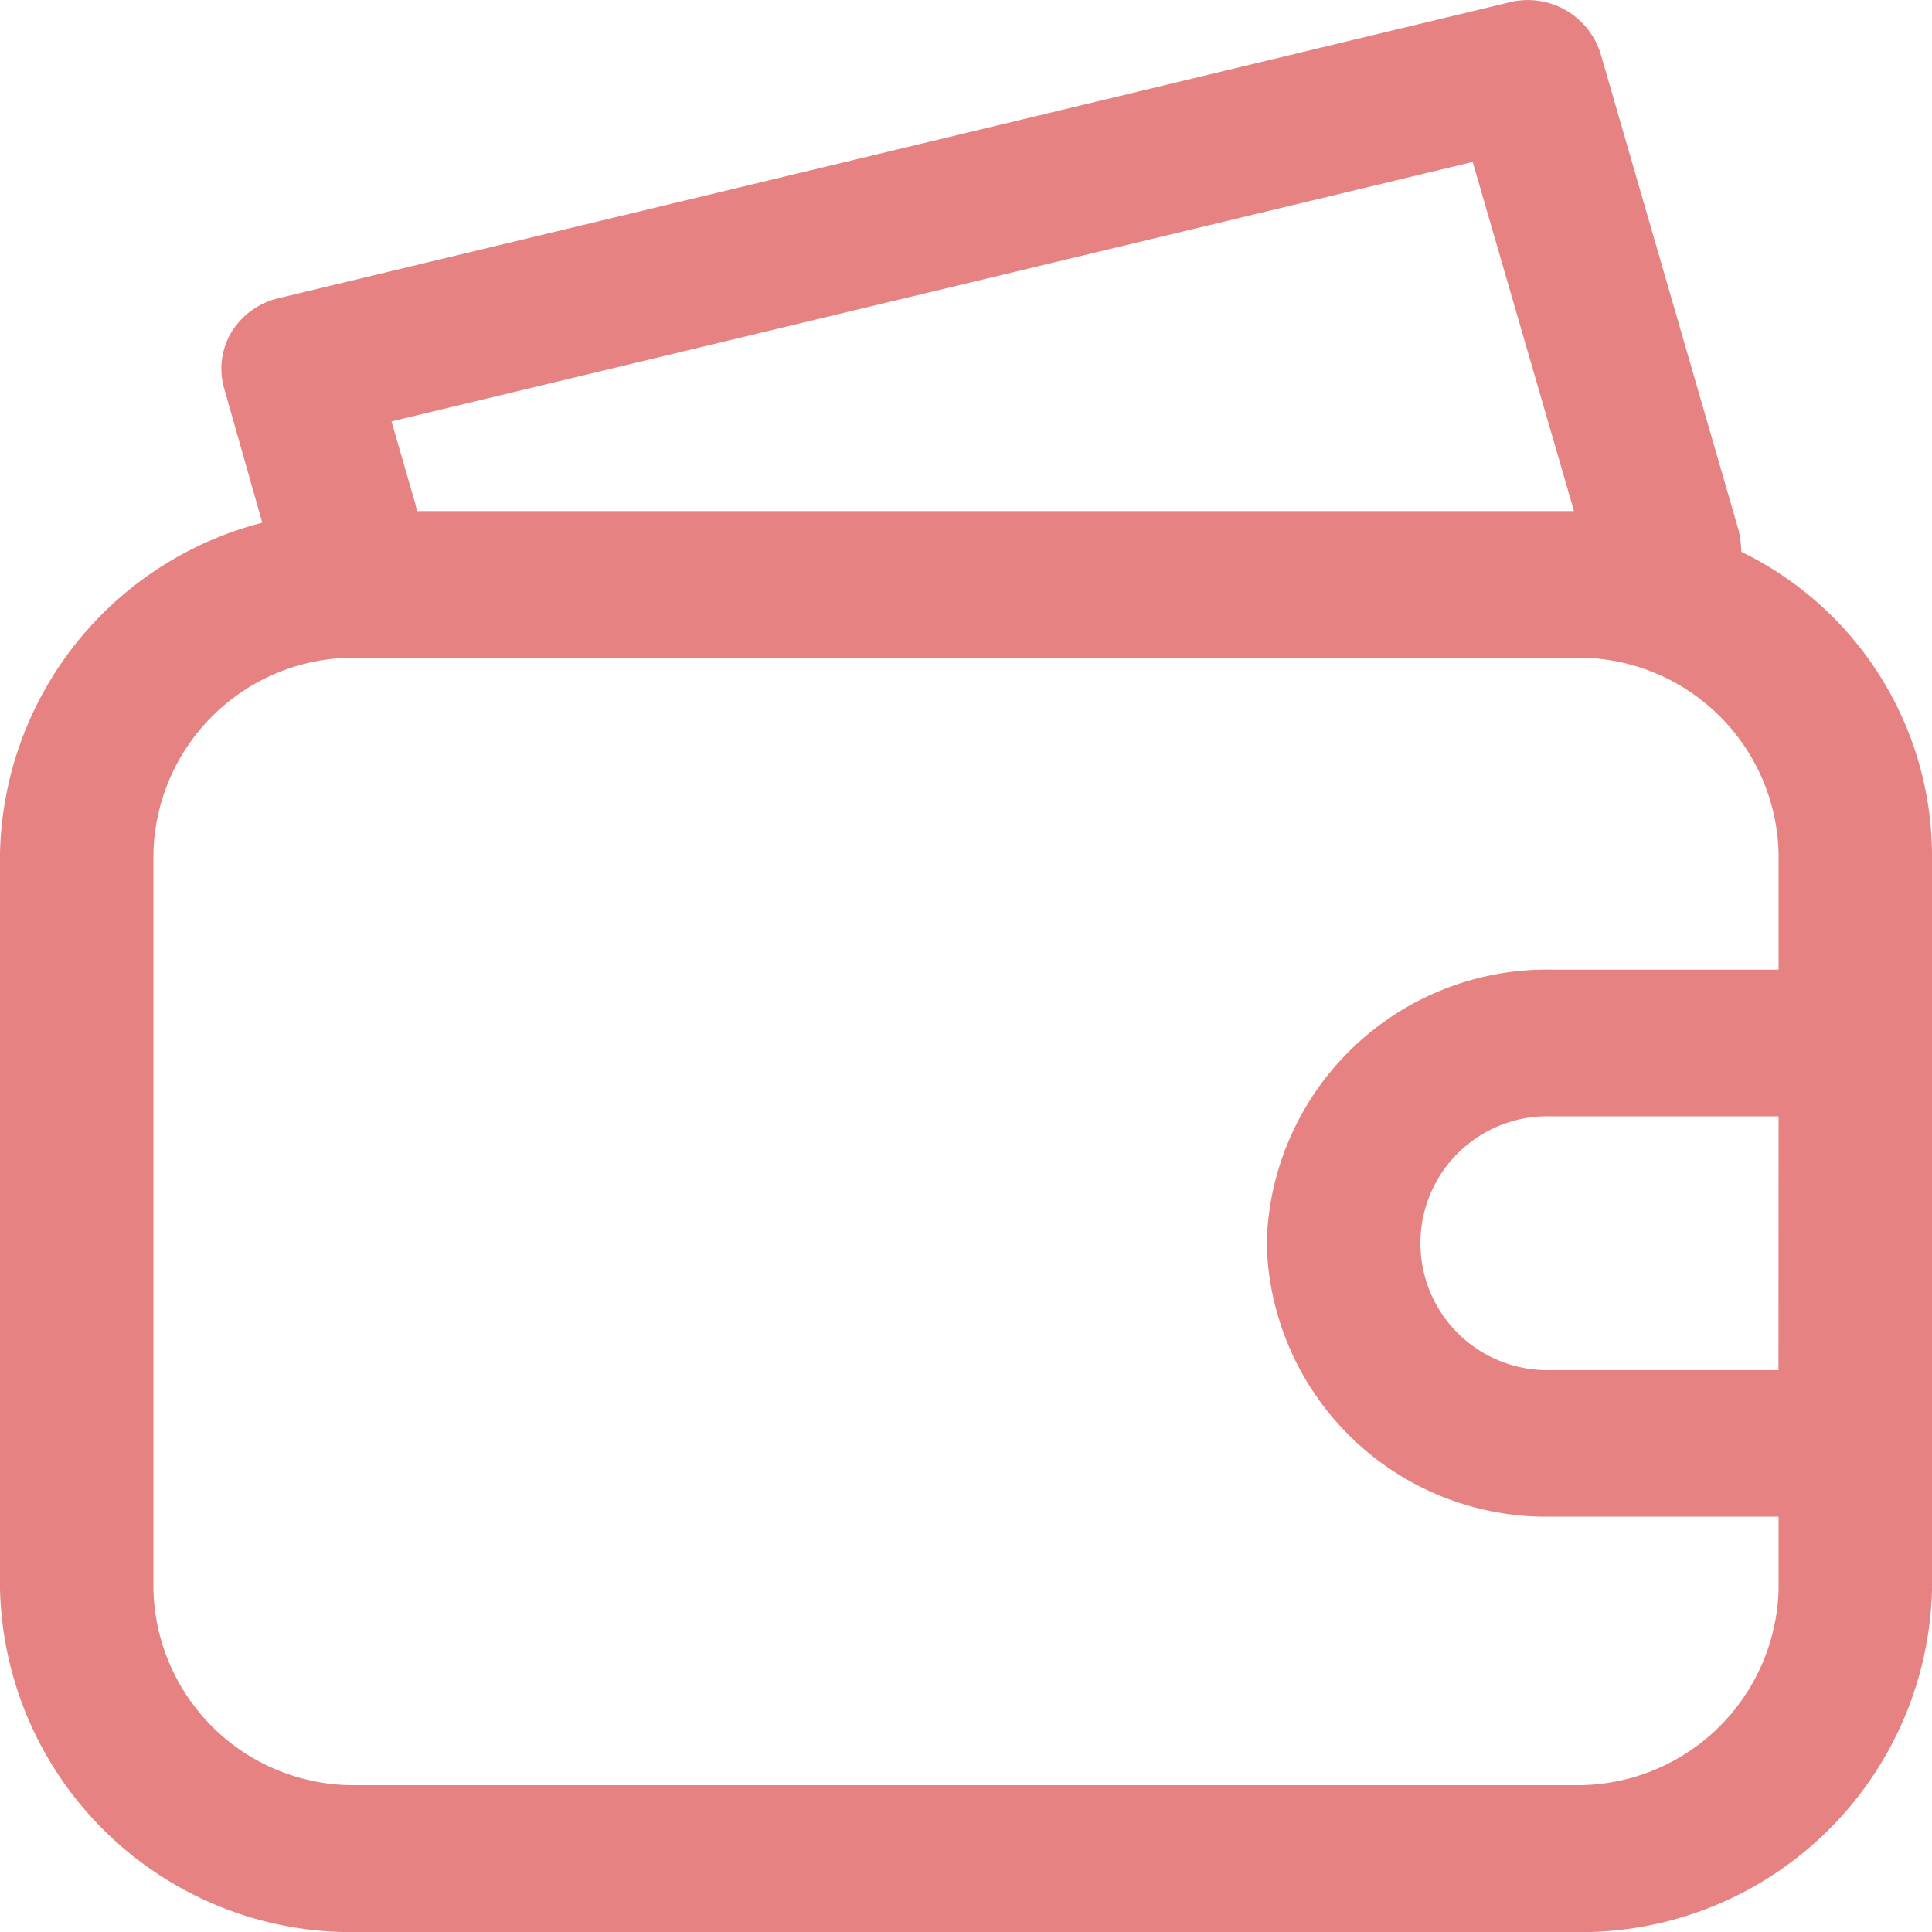 <svg xmlns="http://www.w3.org/2000/svg" width="34" height="34" viewBox="0 0 34 34">
  <defs>
    <style>
      .cls-1 {
        fill: #e68282;
      }
    </style>
  </defs>
  <path id="业务财务一体化" class="cls-1" d="M30.645,9.695a2.061,2.061,0,0,0-.045-.369L28.168.929a1.341,1.341,0,0,0-1.621-.9L4.909,5.23a1.336,1.336,0,0,0-.833.594,1.264,1.264,0,0,0-.135.983l.675,2.376A6.145,6.145,0,0,0,0,15V27.943a6.185,6.185,0,0,0,6.3,6.042H27.7A6.182,6.182,0,0,0,34,27.963V15A5.956,5.956,0,0,0,30.645,9.695Zm.653,14.4H27.313a2.234,2.234,0,1,1,0-4.465H31.3ZM25.917,2.834,27.7,8.978H7.34c0-.041-.023-.061-.023-.1L6.89,7.4ZM27.7,31.4H6.3a3.527,3.527,0,0,1-3.6-3.441V15a3.527,3.527,0,0,1,3.6-3.441H27.7A3.527,3.527,0,0,1,31.3,15v2.048H27.313a4.933,4.933,0,0,0-5.021,4.813,4.92,4.92,0,0,0,5.021,4.813H31.3v1.29A3.54,3.54,0,0,1,27.7,31.4Z" transform="translate(0 0.016)"/>
</svg>
